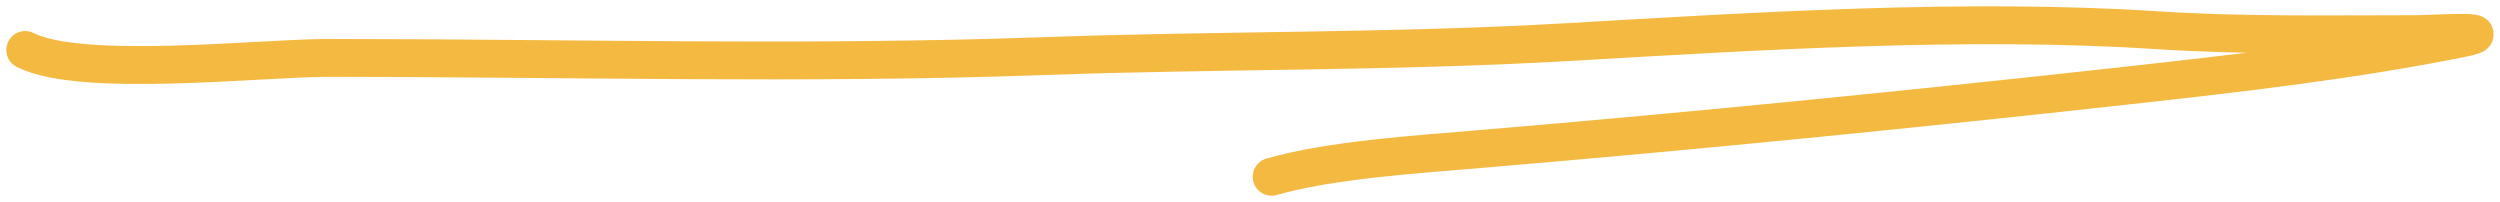<?xml version="1.0" encoding="UTF-8"?> <svg xmlns="http://www.w3.org/2000/svg" width="198" height="16" viewBox="0 0 198 16" fill="none"> <path d="M2 3.959C6.419 6.206 20.625 4.586 26.008 4.586C44.777 4.586 63.82 5.122 82.555 4.447C96.456 3.946 110.373 4.134 124.235 3.331C139.139 2.468 155.829 1.417 170.789 2.39C177.585 2.832 184.431 2.704 191.263 2.704C192.323 2.704 198.512 2.32 194.858 3.052C186.292 4.768 177.301 5.802 168.412 6.783C151.393 8.661 134.358 10.362 117.227 11.803C112.021 12.242 105.352 12.673 100.714 14" stroke="#F4B940" stroke-width="3" stroke-linecap="round"></path> </svg> 